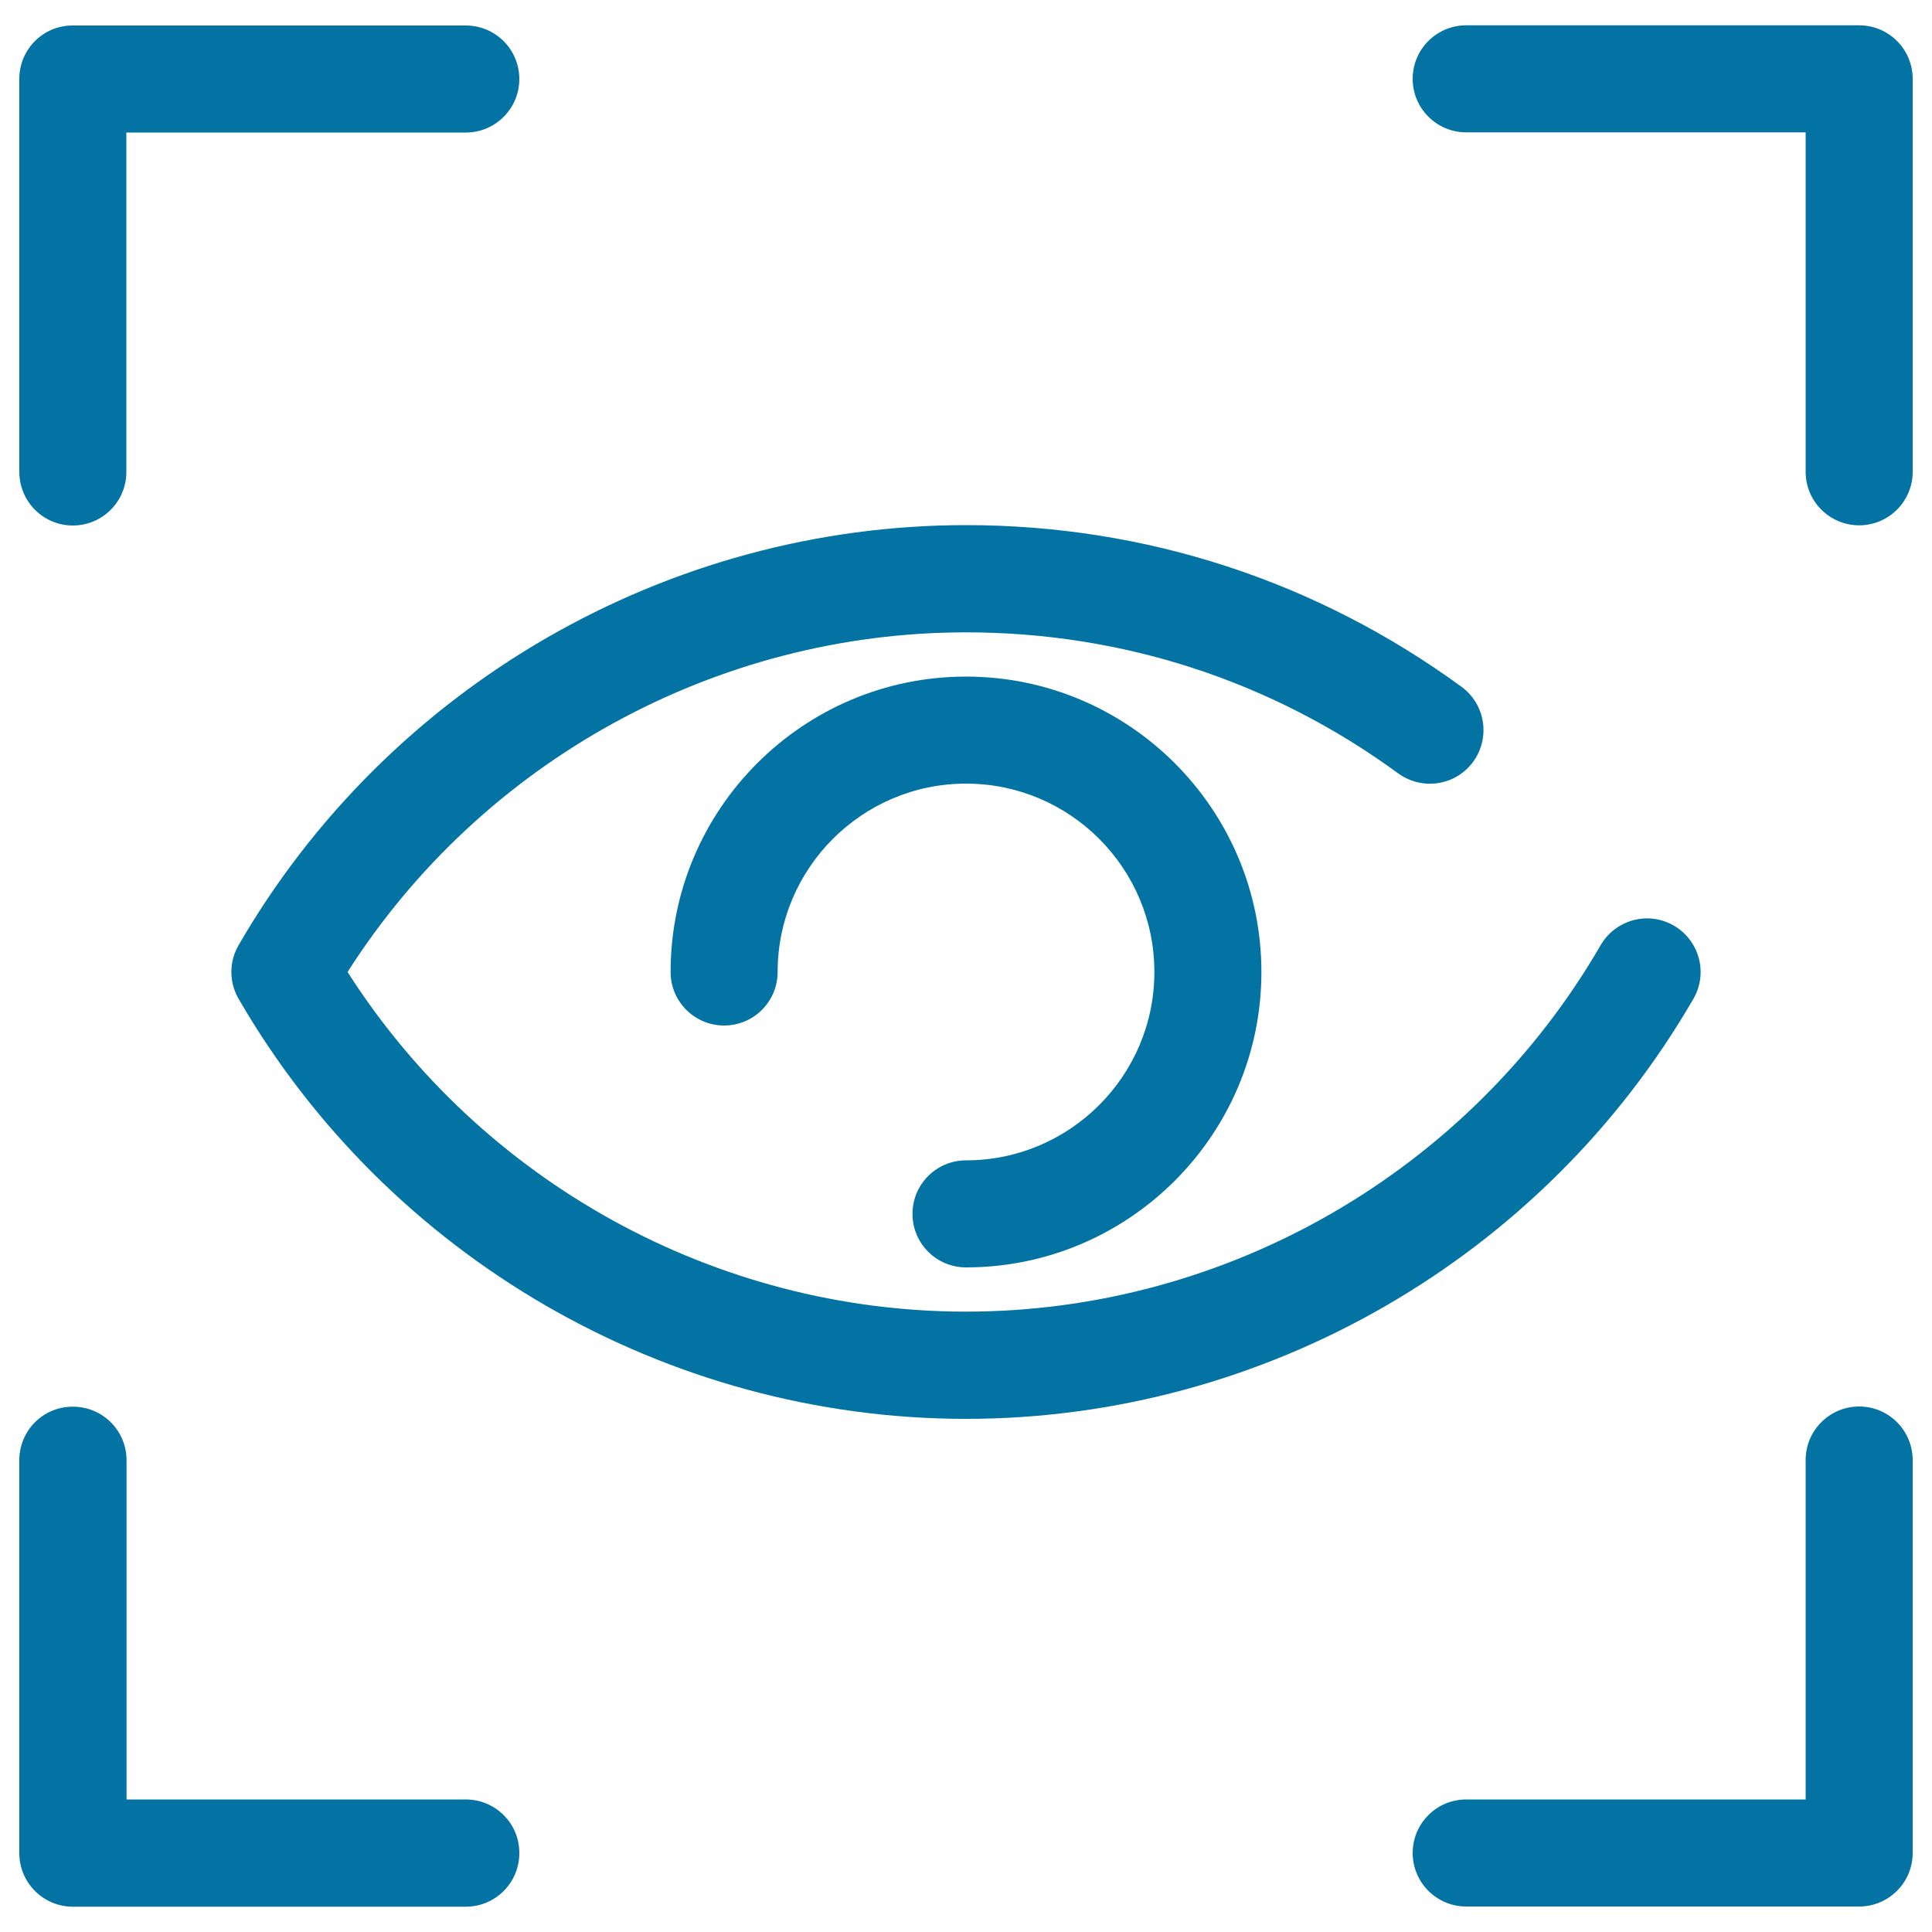 <svg xmlns="http://www.w3.org/2000/svg" viewBox="0 0 1000 1000" style="fill:#0273a2">
<title>Point Eye SVG icon</title>
<g><path d="M876.5,517c7.7-13.3,3.1-30.2-10.1-37.9c-13.3-7.7-30.2-3.1-37.9,10.1c-67.7,117-193.6,189.7-328.5,189.7c-129.5,0-250.7-67-320.1-175.8C249.3,394.2,370.5,327.3,500,327.3c81.1,0,158.4,25.2,223.7,73c12.4,9,29.7,6.4,38.8-6c9-12.4,6.4-29.7-6-38.8C681.6,300.8,593,271.8,500,271.8c-154.6,0-298.9,83.3-376.5,217.4c-5,8.6-5,19.2,0,27.8C201.1,651.1,345.4,734.4,500,734.4C654.6,734.4,798.9,651.1,876.5,517z"/><path d="M500,600.6c-15.3,0-27.7,12.4-27.7,27.7S484.7,656,500,656c84.3,0,152.9-68.6,152.9-152.9c0-84.3-68.6-152.9-152.9-152.9s-152.9,68.6-152.9,152.9c0,15.3,12.4,27.7,27.7,27.7c15.3,0,27.7-12.4,27.7-27.7c0-53.7,43.7-97.5,97.5-97.5s97.5,43.7,97.5,97.5S553.7,600.6,500,600.6z"/><path d="M37.7,272c15.3,0,27.7-12.4,27.7-27.7V68.6h175.7c15.3,0,27.7-12.4,27.7-27.7s-12.4-27.7-27.7-27.7H37.7C22.4,13.1,10,25.5,10,40.8v203.4C10,259.6,22.4,272,37.7,272z"/><path d="M962.3,13.1H758.9c-15.3,0-27.7,12.4-27.7,27.7s12.4,27.7,27.7,27.7h175.7v175.7c0,15.3,12.4,27.7,27.7,27.7s27.7-12.4,27.7-27.7V40.8C990,25.5,977.6,13.1,962.3,13.1z"/><path d="M962.3,728c-15.3,0-27.7,12.4-27.7,27.7v175.7H758.9c-15.3,0-27.7,12.4-27.7,27.7c0,15.3,12.4,27.7,27.7,27.7h203.4c15.3,0,27.7-12.4,27.7-27.7V755.8C990,740.4,977.6,728,962.3,728z"/><path d="M241.1,931.4H65.5V755.8c0-15.3-12.4-27.7-27.7-27.7C22.4,728,10,740.4,10,755.8v203.4c0,15.3,12.4,27.7,27.7,27.7h203.4c15.3,0,27.7-12.4,27.7-27.7C268.9,943.8,256.4,931.4,241.1,931.4z"/></g>
</svg>